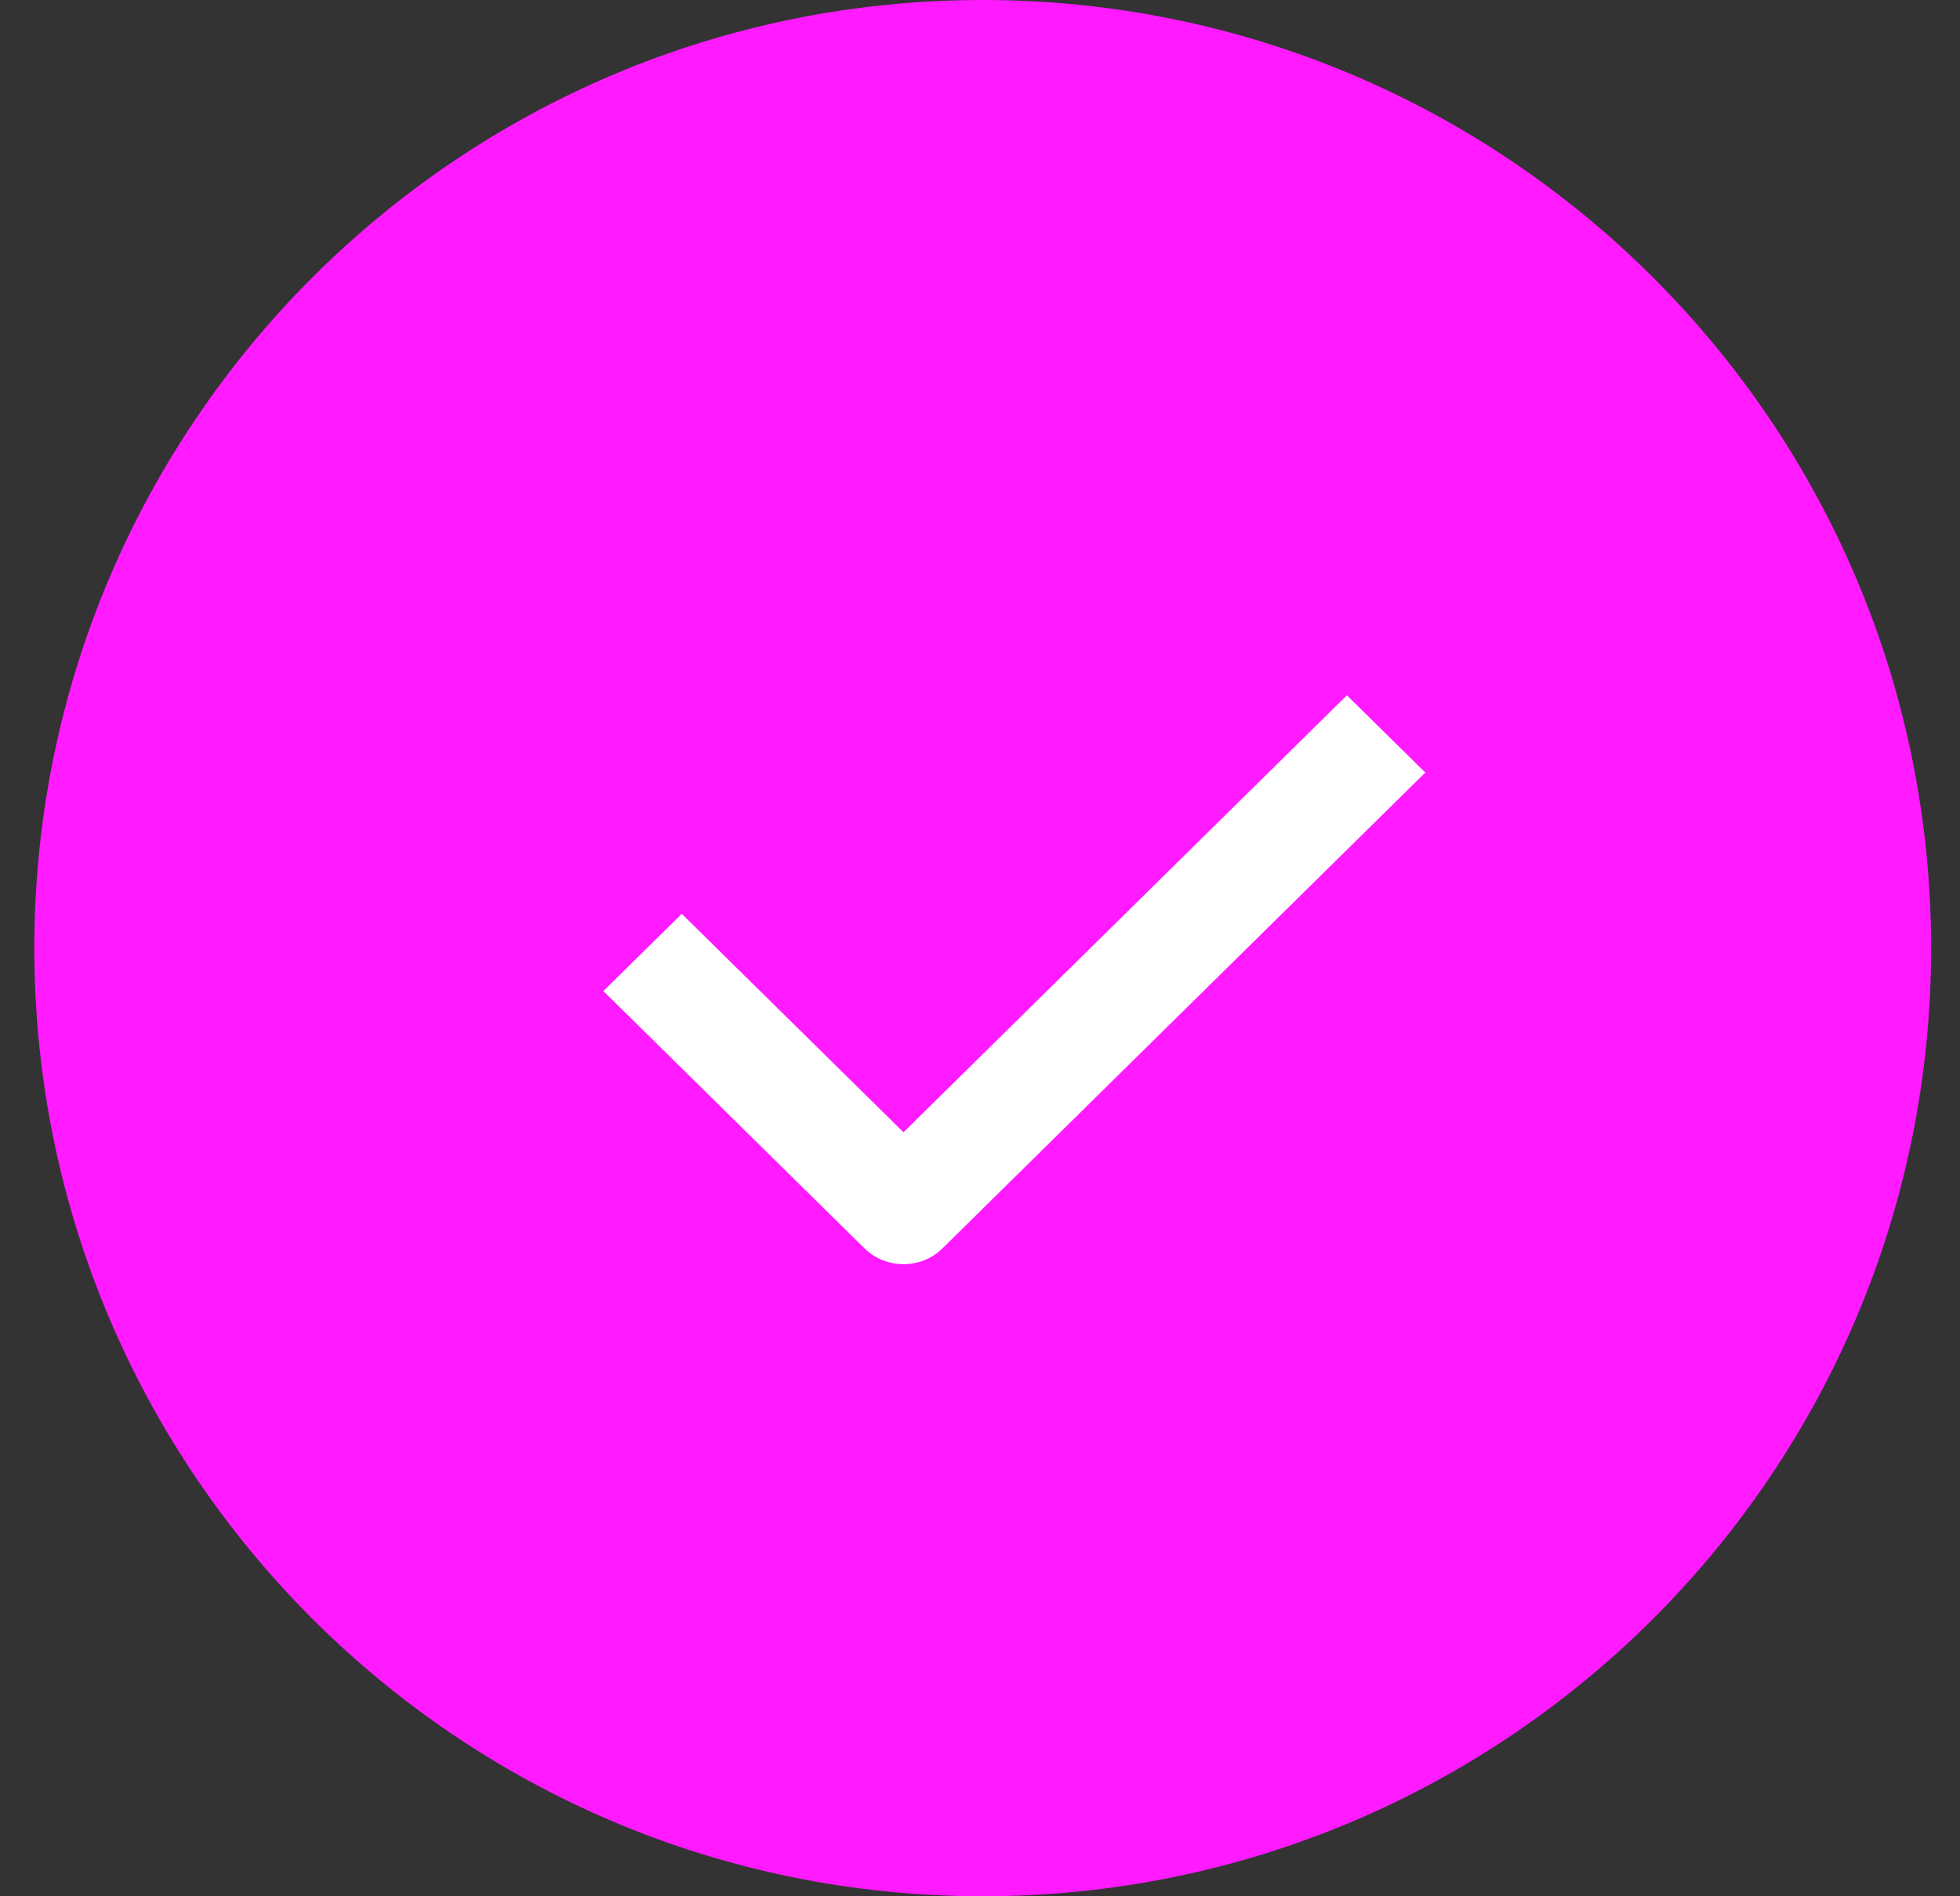 <?xml version="1.0" encoding="UTF-8"?> <svg xmlns="http://www.w3.org/2000/svg" width="31" height="30" viewBox="0 0 31 30" fill="none"><rect x="0" y="0" width="31" height="30" fill="#333333" stroke="none"/> <path fill-rule="evenodd" clip-rule="evenodd" d="M15.543 30C23.827 30 30.543 23.284 30.543 15C30.543 6.716 23.827 0 15.543 0C7.259 0 0.543 6.716 0.543 15C0.543 23.284 7.259 30 15.543 30Z" fill="#FF1AFF"></path> <path d="M14.29 20C14.065 20 13.841 19.916 13.67 19.747L9.543 15.679L10.783 14.457L14.29 17.913L21.303 11L22.543 12.222L14.909 19.747C14.738 19.916 14.514 20 14.29 20Z" fill="white"></path> </svg> 